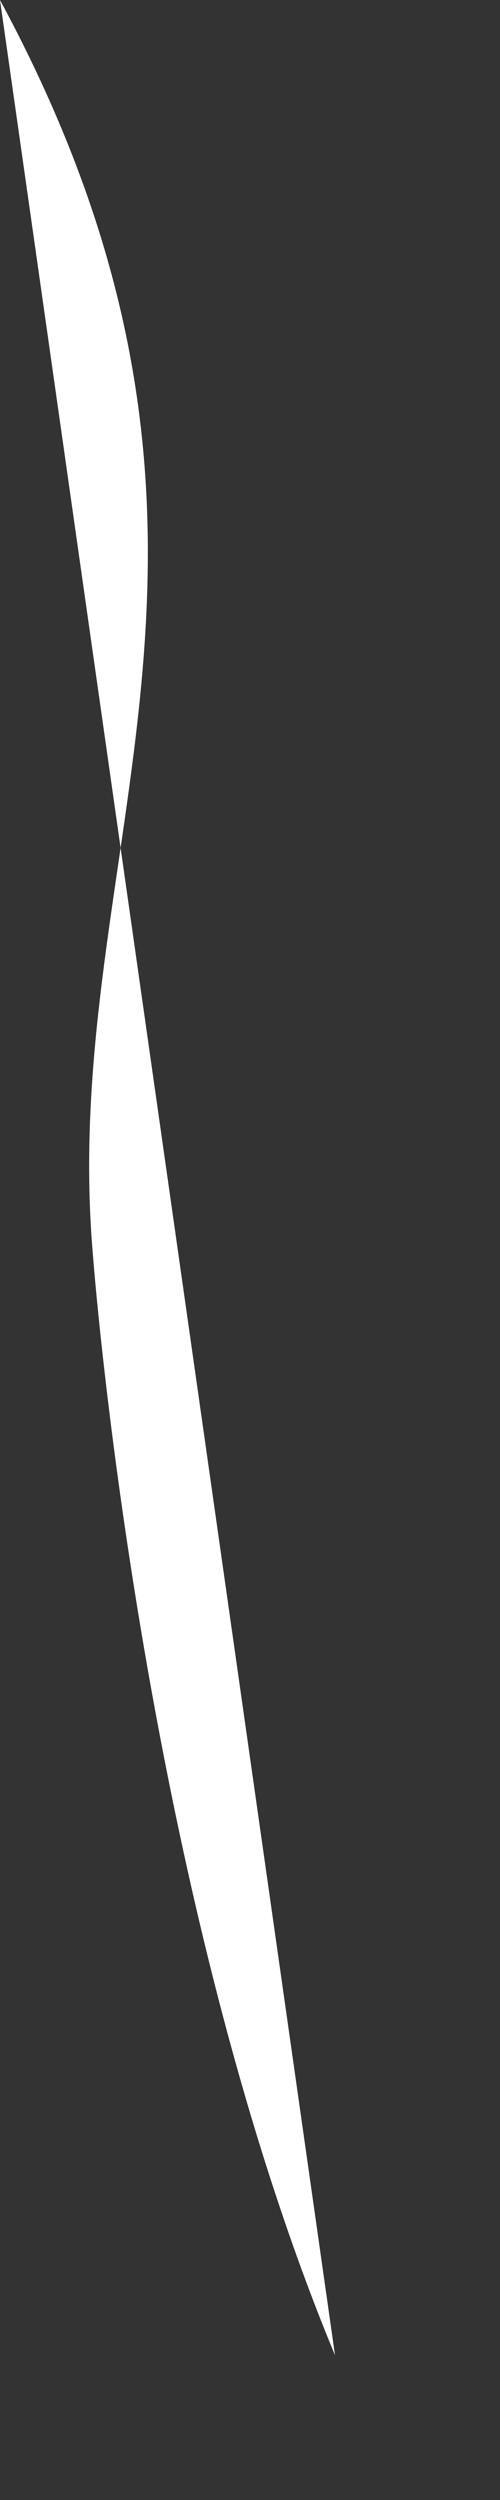 <?xml version="1.0" encoding="utf-8"?>
<svg xmlns="http://www.w3.org/2000/svg" fill="none" height="100%" overflow="visible" preserveAspectRatio="none" style="display: block;" viewBox="0 0 2 10" width="100%">
<rect x="0" y="0" width="2" height="10" fill="#333333" stroke="none"/>
<path d="M0 0C1.161 2.153 0.229 3.397 0.372 5.023C0.372 5.023 0.56 7.541 1.34 9.421" fill="white" id="Vector"/>
</svg>